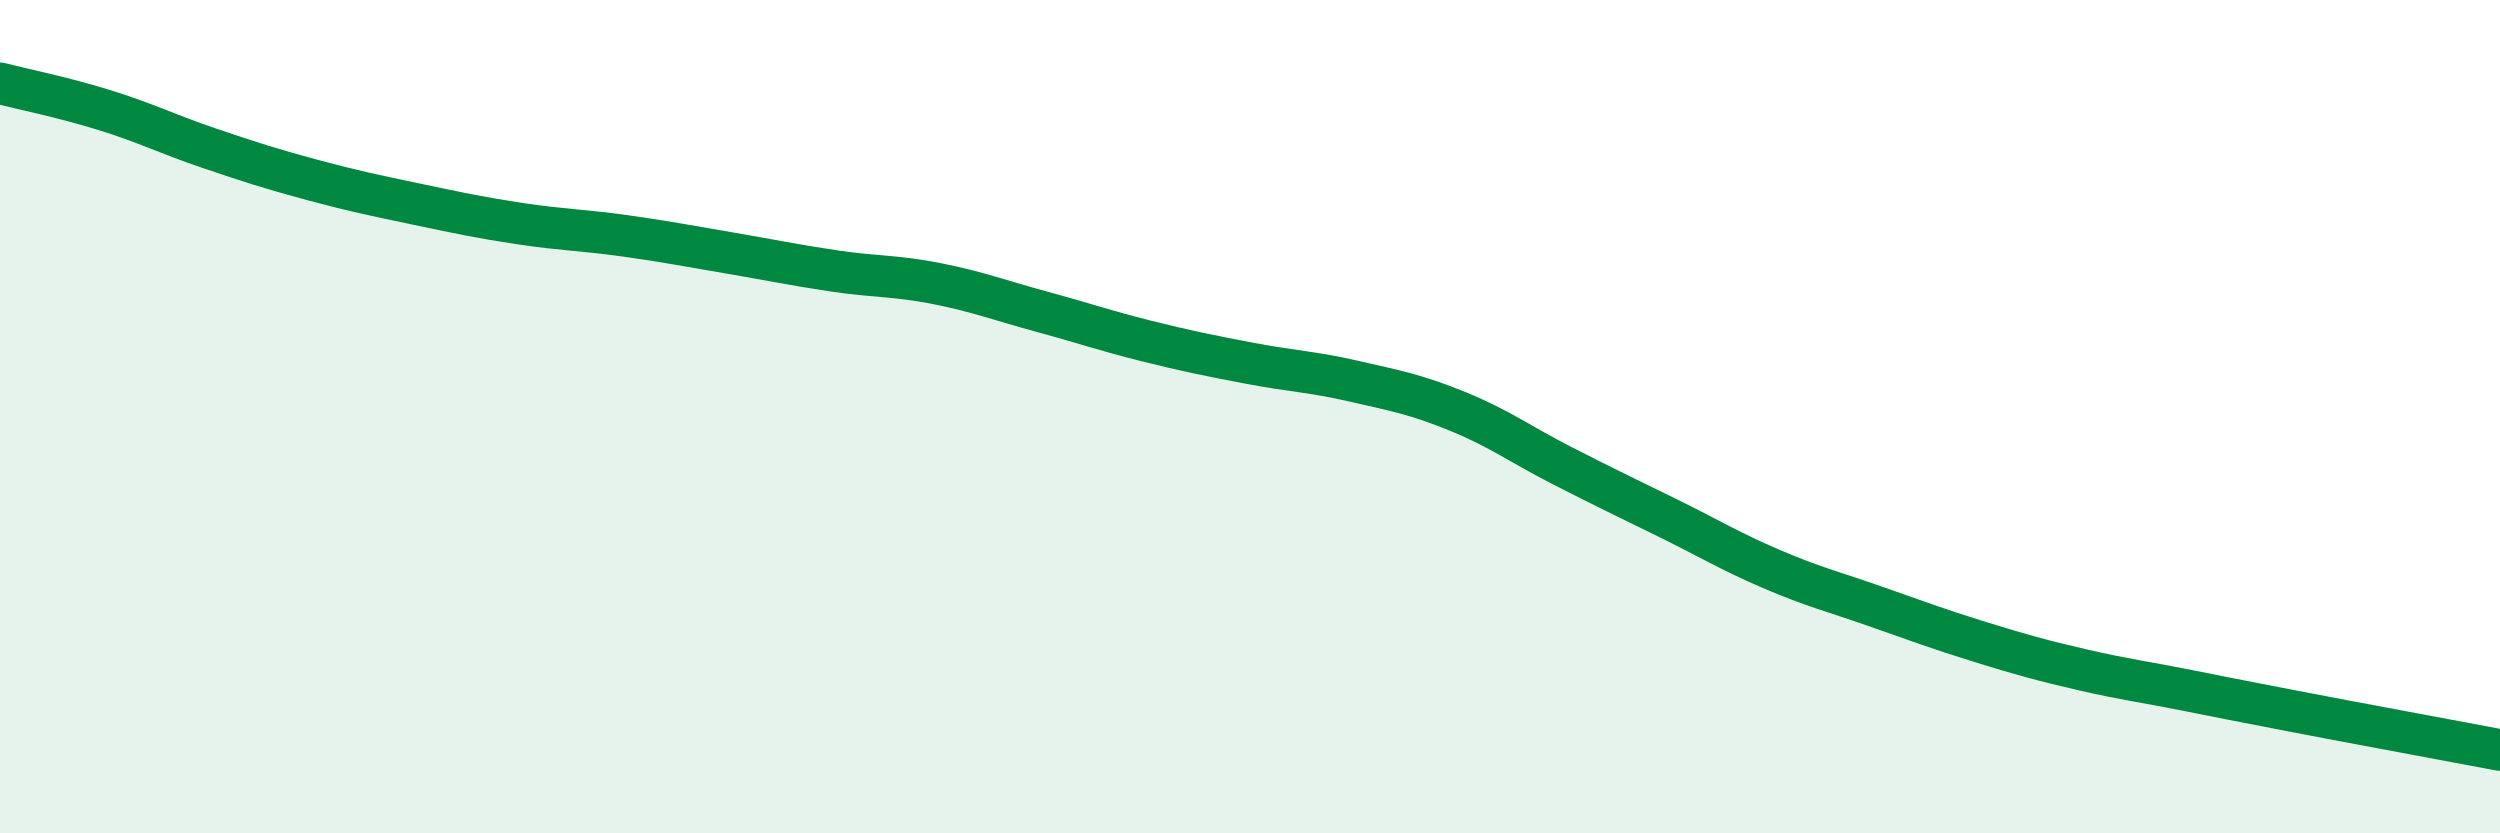 
    <svg width="60" height="20" viewBox="0 0 60 20" xmlns="http://www.w3.org/2000/svg">
      <path
        d="M 0,2 C 0.5,2.13 1.5,2.33 2.5,2.64 C 3.5,2.95 4,3.21 5,3.55 C 6,3.89 6.5,4.05 7.5,4.32 C 8.5,4.59 9,4.69 10,4.9 C 11,5.11 11.5,5.22 12.5,5.37 C 13.5,5.52 14,5.52 15,5.66 C 16,5.8 16.5,5.9 17.5,6.07 C 18.5,6.24 19,6.35 20,6.5 C 21,6.65 21.5,6.61 22.5,6.81 C 23.5,7.01 24,7.21 25,7.48 C 26,7.75 26.5,7.93 27.5,8.18 C 28.5,8.43 29,8.53 30,8.72 C 31,8.91 31.5,8.92 32.5,9.15 C 33.5,9.38 34,9.47 35,9.88 C 36,10.29 36.5,10.67 37.5,11.18 C 38.5,11.69 39,11.93 40,12.42 C 41,12.91 41.5,13.22 42.5,13.65 C 43.5,14.08 44,14.2 45,14.55 C 46,14.9 46.5,15.09 47.5,15.4 C 48.5,15.71 49,15.85 50,16.08 C 51,16.31 51.5,16.37 52.5,16.57 C 53.5,16.77 53.5,16.77 55,17.06 C 56.5,17.35 59,17.81 60,18L60 20L0 20Z"
        fill="#008740"
        opacity="0.1"
        stroke-linecap="round"
        stroke-linejoin="round"
      />
      <path
        d="M 0,2 C 0.5,2.13 1.5,2.33 2.5,2.64 C 3.5,2.95 4,3.21 5,3.55 C 6,3.89 6.5,4.05 7.5,4.32 C 8.5,4.59 9,4.69 10,4.9 C 11,5.11 11.5,5.22 12.5,5.37 C 13.5,5.52 14,5.52 15,5.66 C 16,5.8 16.5,5.9 17.5,6.07 C 18.5,6.24 19,6.35 20,6.5 C 21,6.65 21.5,6.61 22.5,6.81 C 23.5,7.01 24,7.21 25,7.48 C 26,7.75 26.5,7.93 27.5,8.18 C 28.5,8.43 29,8.53 30,8.72 C 31,8.91 31.5,8.92 32.5,9.15 C 33.5,9.38 34,9.47 35,9.88 C 36,10.29 36.5,10.67 37.5,11.18 C 38.5,11.69 39,11.93 40,12.42 C 41,12.91 41.5,13.22 42.5,13.65 C 43.5,14.08 44,14.2 45,14.55 C 46,14.9 46.5,15.09 47.5,15.4 C 48.5,15.71 49,15.85 50,16.08 C 51,16.31 51.5,16.37 52.5,16.57 C 53.5,16.77 53.5,16.77 55,17.06 C 56.5,17.35 59,17.81 60,18"
        stroke="#008740"
        stroke-width="1"
        fill="none"
        stroke-linecap="round"
        stroke-linejoin="round"
      />
    </svg>
  
